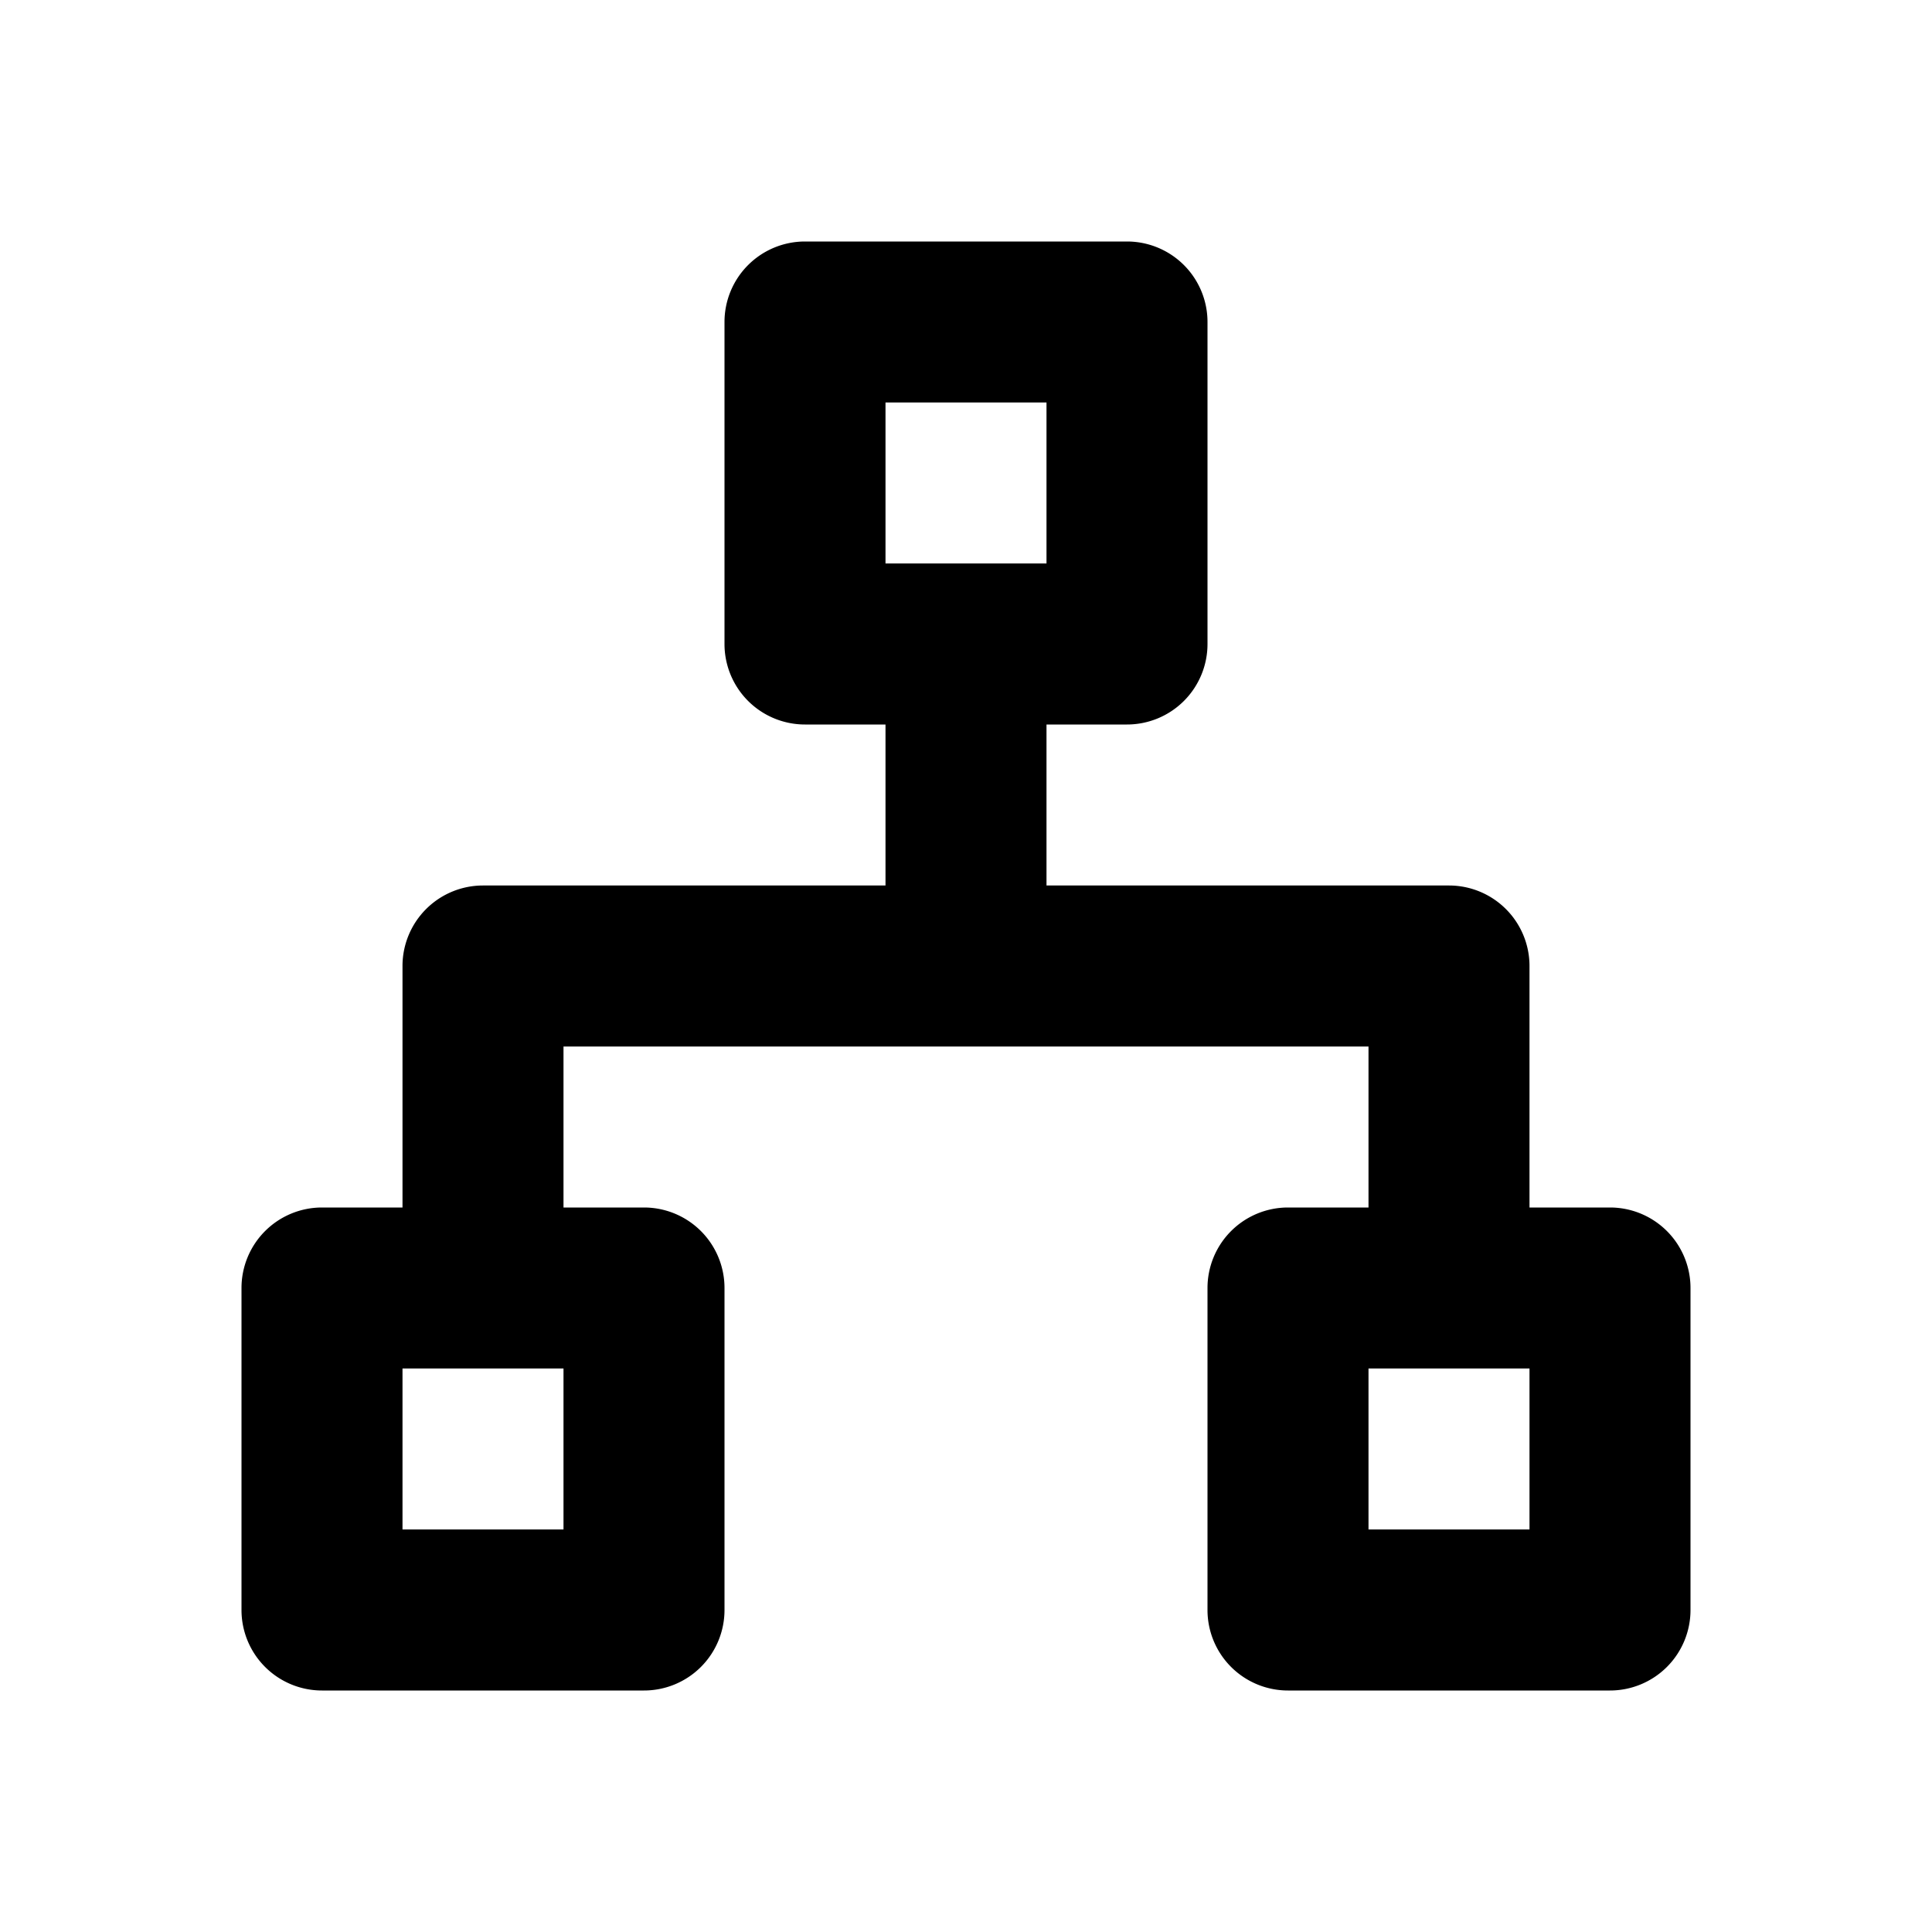 <svg width="24" height="24" viewBox="0 0 24 24"><path fill="currentColor" d="M11 5v2h2V5h-2zm0 6V9h-1a1 1 0 0 1-1-1V4a1 1 0 0 1 1-1h4a1 1 0 0 1 1 1v4a1 1 0 0 1-1 1h-1v2h5a1 1 0 0 1 1 1v3h1a1 1 0 0 1 1 1v4a1 1 0 0 1-1 1h-4a1 1 0 0 1-1-1v-4a1 1 0 0 1 1-1h1v-2H7v2h1a1 1 0 0 1 1 1v4a1 1 0 0 1-1 1H4a1 1 0 0 1-1-1v-4a1 1 0 0 1 1-1h1v-3a1 1 0 0 1 1-1h5zm-6 6v2h2v-2H5zm12 0v2h2v-2h-2z"/></svg>
